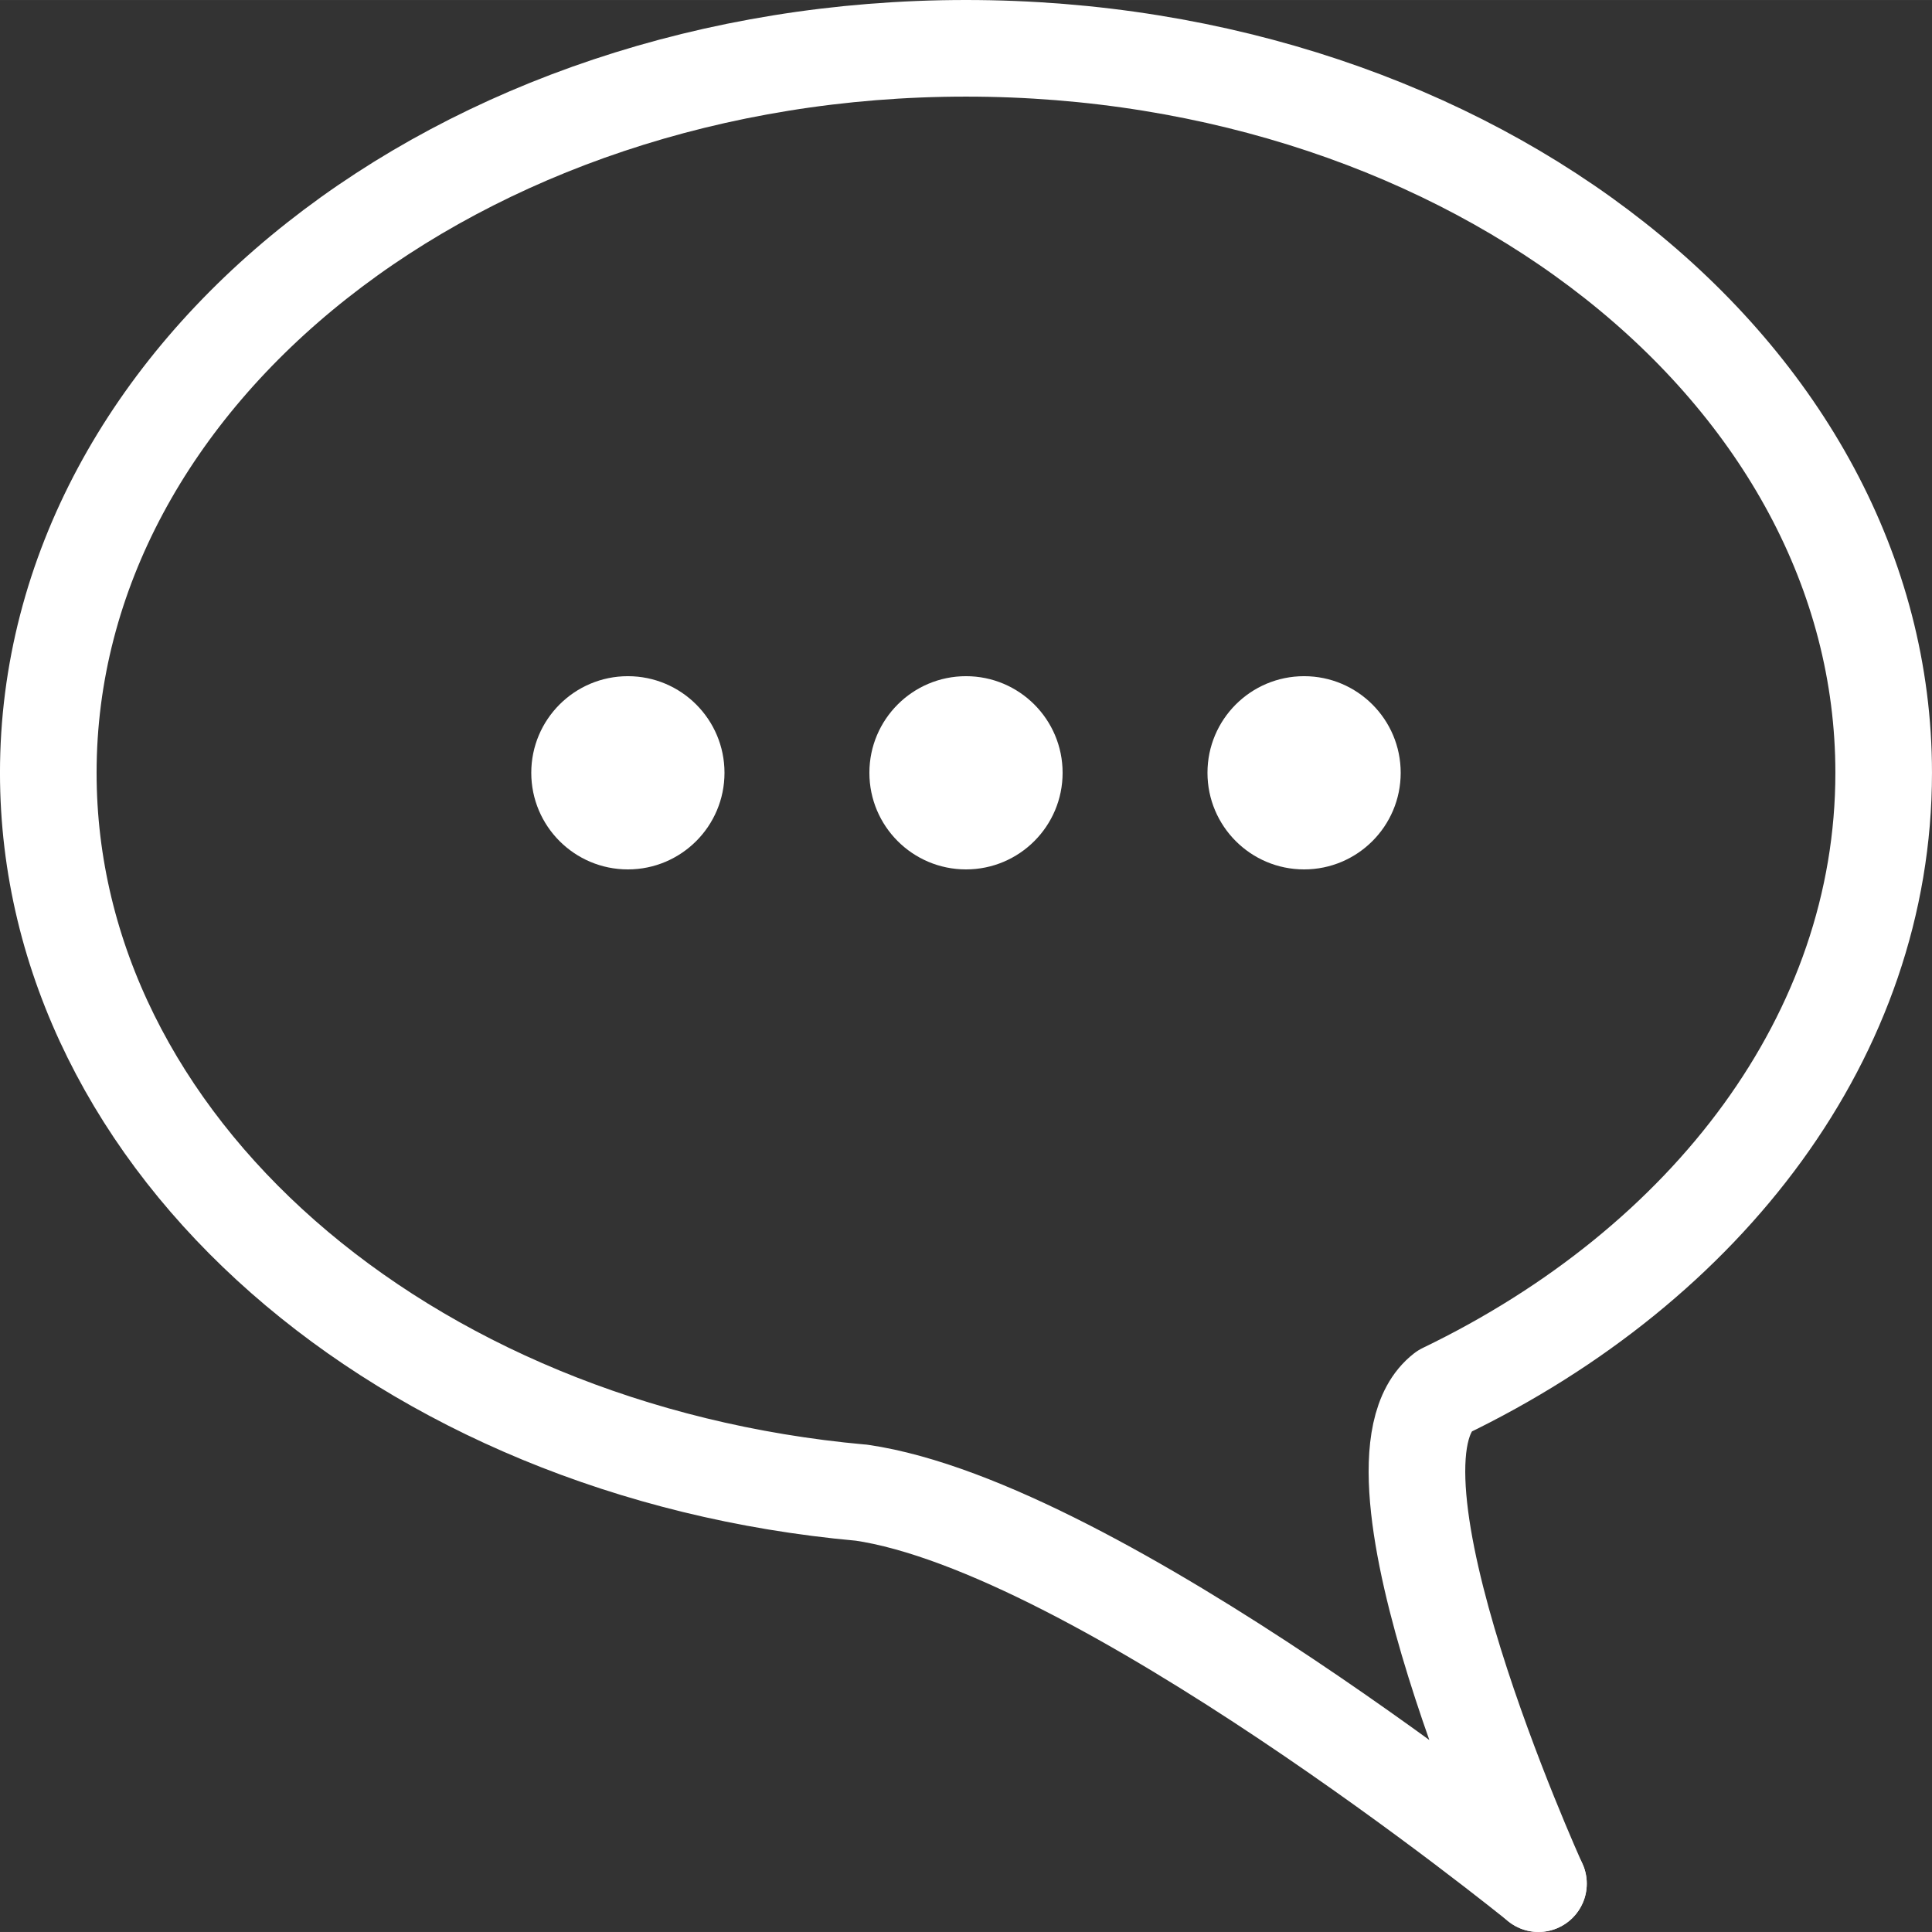 <?xml version="1.0" encoding="UTF-8"?> <svg xmlns="http://www.w3.org/2000/svg" id="Слой_1" data-name="Слой 1" width="200mm" height="200mm" viewBox="0 0 566.94 566.93"><rect x="0" y="0" width="566.94" height="566.93" fill="#333333" stroke="none"/><defs><style> .cls-1 { fill: none; stroke: #fff; stroke-linejoin: round; stroke-width: 28.35px; } .cls-2 { fill: #fff; } </style></defs><path class="cls-1" d="M451.45,552.74c-2-1.61-129.17-104.61-198.75-114.74h-.16C118.38,425.88,14.17,335.93,14.17,226.77c0-117.41,120.57-212.6,269.29-212.6s269.3,95.19,269.3,212.6c0,76.87-51.67,144.2-129.09,181.54h0C395.85,429.84,450.64,550.93,451.45,552.74Z" transform="translate(0 0)"></path><circle class="cls-2" cx="451.47" cy="552.76" r="14.17"></circle><circle class="cls-2" cx="283.47" cy="226.77" r="28.35"></circle><circle class="cls-2" cx="184.25" cy="226.77" r="28.35"></circle><circle class="cls-2" cx="382.68" cy="226.77" r="28.35"></circle></svg> 